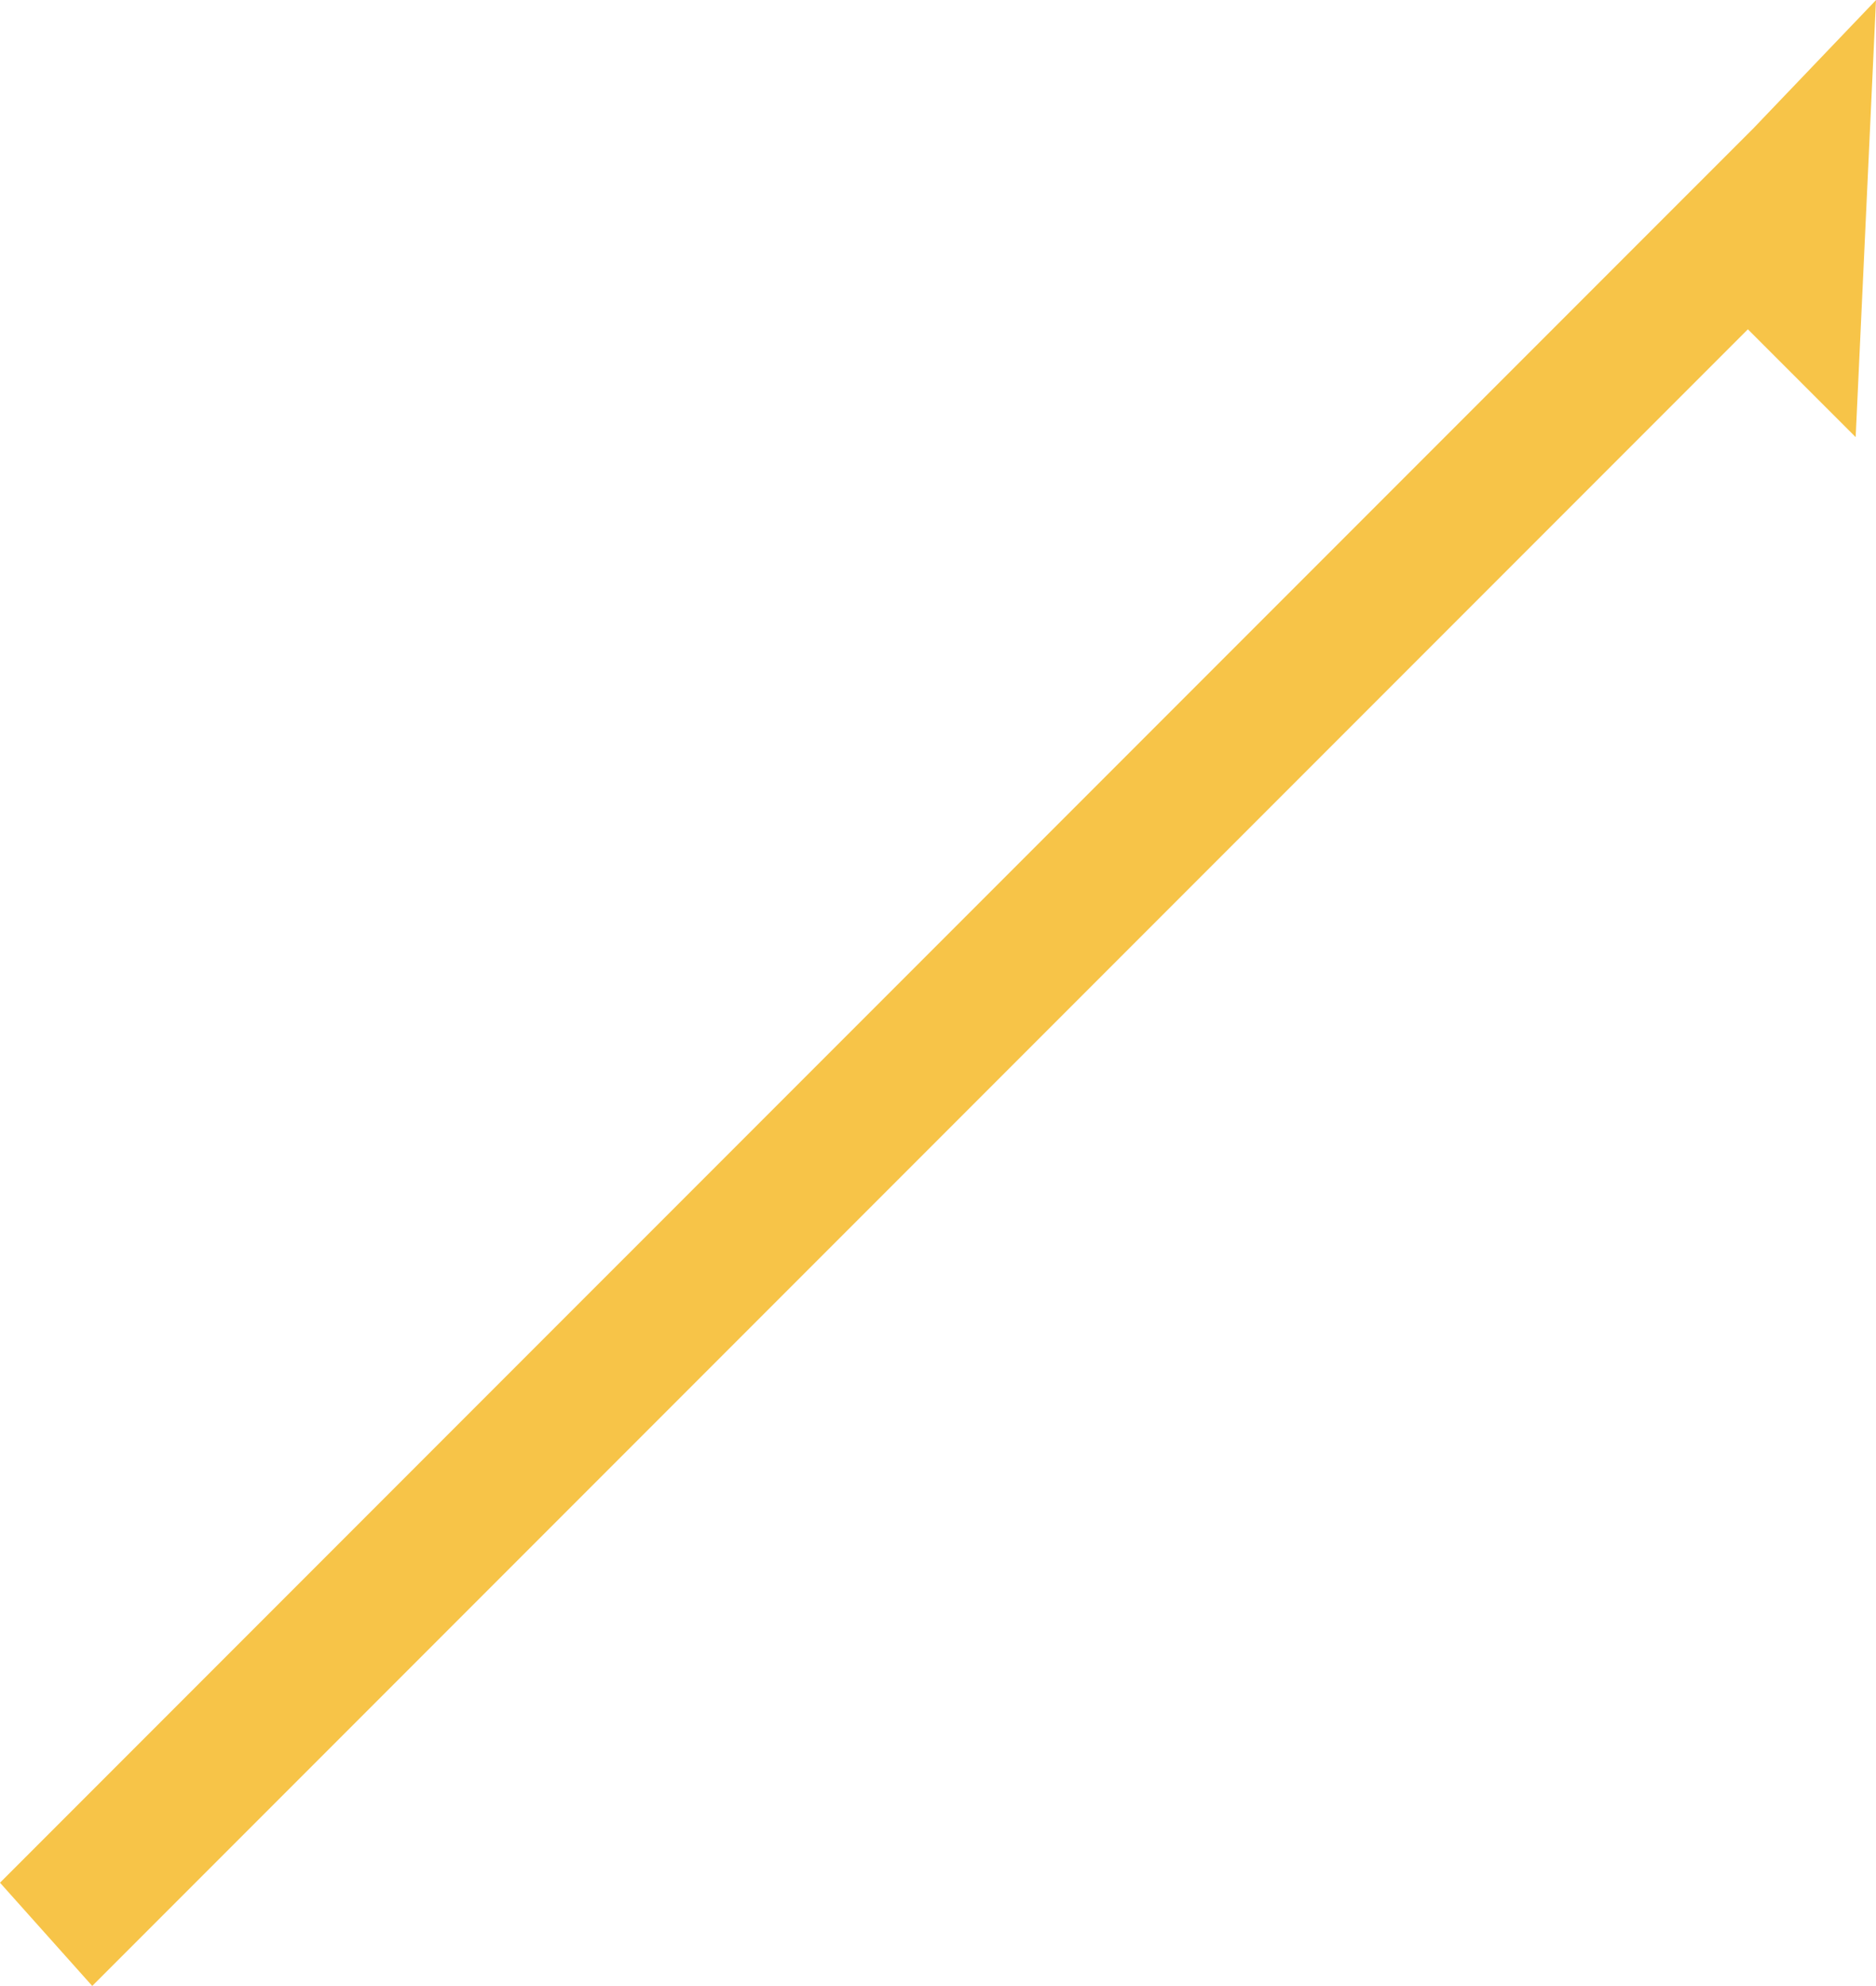 <svg xmlns="http://www.w3.org/2000/svg" width="91.525" height="96.827"><defs><clipPath id="a"><path data-name="長方形 9434" fill="none" d="M0 0h91.525v96.827H0z"/></clipPath></defs><g data-name="グループ 28777" clip-path="url(#a)"><path data-name="パス 11015" d="M4.5 96.831l80.775-80.775 5.258 5.257.992-21.309-5.979 6.251L0 91.797z" fill="#f7c448"/></g></svg>